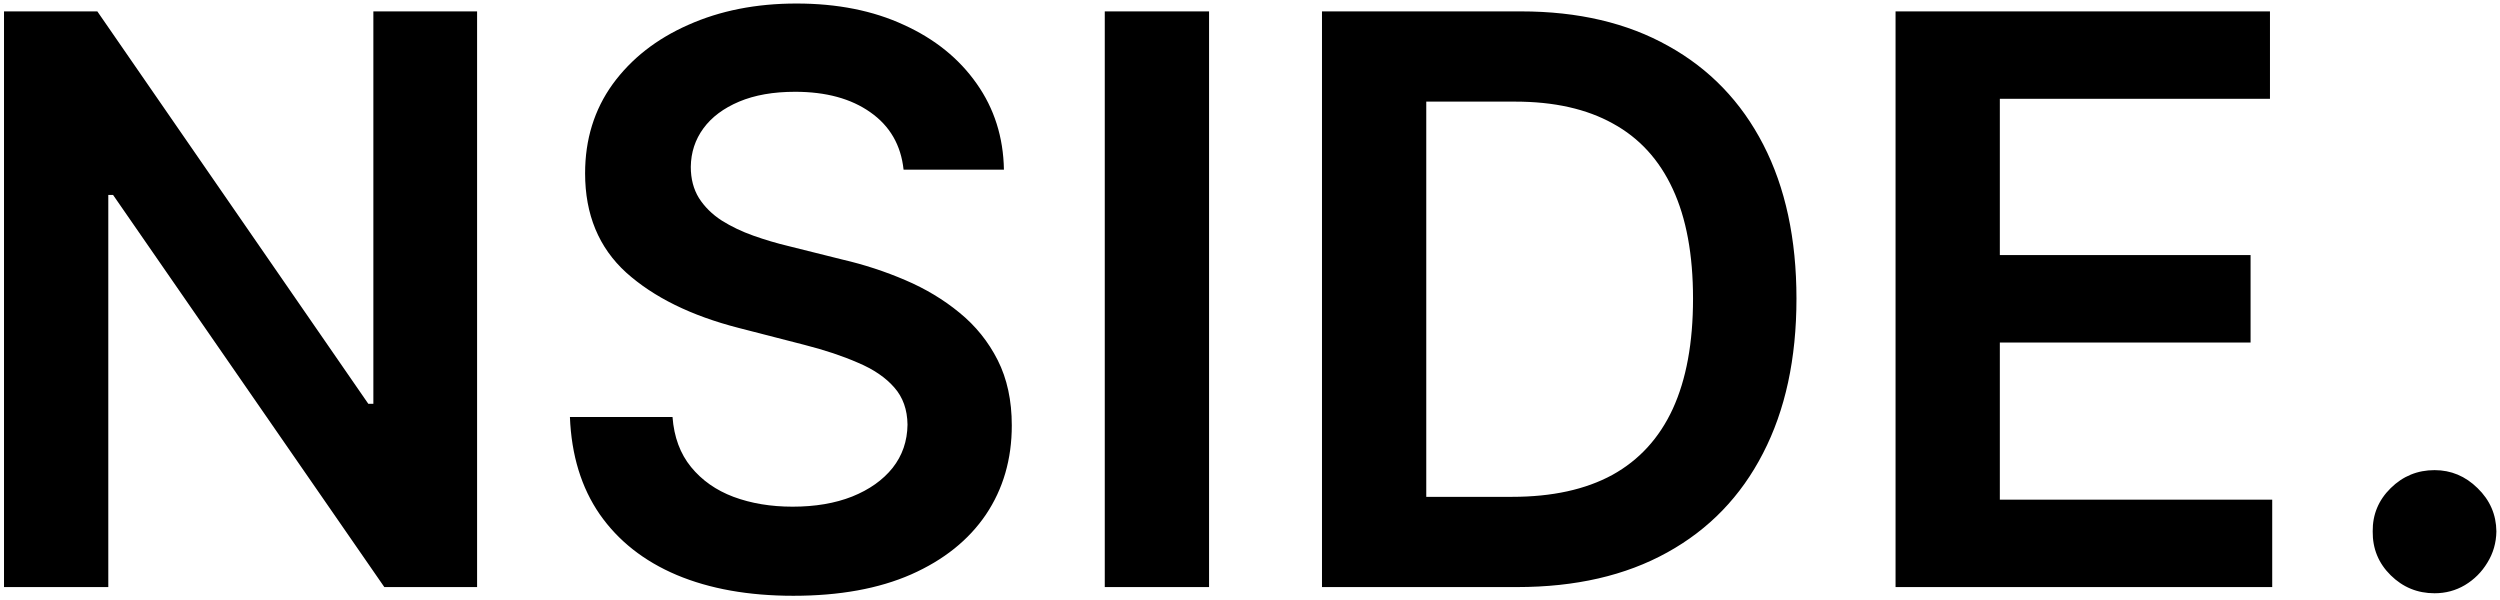 <svg width="379" height="91" viewBox="0 0 379 91" fill="none" xmlns="http://www.w3.org/2000/svg">
<path d="M72.327 1.727V89H58.264L17.142 29.554H16.418V89H0.608V1.727H14.756L55.835 61.216H56.602V1.727H72.327ZM136.982 25.719C136.585 21.997 134.908 19.099 131.954 17.026C129.028 14.952 125.221 13.915 120.533 13.915C117.238 13.915 114.411 14.412 112.053 15.406C109.695 16.401 107.891 17.75 106.641 19.454C105.391 21.159 104.752 23.105 104.724 25.293C104.724 27.111 105.136 28.688 105.96 30.023C106.812 31.358 107.962 32.494 109.411 33.432C110.86 34.341 112.465 35.108 114.227 35.733C115.988 36.358 117.763 36.883 119.553 37.31L127.735 39.355C131.031 40.122 134.198 41.159 137.238 42.466C140.306 43.773 143.048 45.42 145.462 47.409C147.906 49.398 149.837 51.798 151.258 54.611C152.678 57.423 153.388 60.719 153.388 64.497C153.388 69.611 152.082 74.114 149.468 78.006C146.854 81.869 143.076 84.895 138.133 87.082C133.218 89.242 127.266 90.321 120.278 90.321C113.488 90.321 107.593 89.27 102.593 87.168C97.621 85.065 93.729 81.997 90.917 77.963C88.133 73.929 86.627 69.014 86.4 63.219H101.954C102.181 66.258 103.119 68.787 104.766 70.804C106.414 72.821 108.559 74.327 111.201 75.321C113.871 76.315 116.854 76.812 120.15 76.812C123.587 76.812 126.599 76.301 129.184 75.278C131.798 74.227 133.843 72.778 135.32 70.932C136.798 69.057 137.55 66.869 137.579 64.369C137.55 62.097 136.883 60.222 135.576 58.744C134.269 57.239 132.437 55.989 130.079 54.994C127.749 53.972 125.022 53.062 121.897 52.267L111.968 49.71C104.781 47.864 99.099 45.065 94.923 41.315C90.775 37.537 88.701 32.523 88.701 26.273C88.701 21.131 90.093 16.628 92.877 12.764C95.69 8.901 99.511 5.903 104.34 3.773C109.17 1.614 114.638 0.534 120.746 0.534C126.94 0.534 132.366 1.614 137.025 3.773C141.712 5.903 145.391 8.872 148.062 12.679C150.732 16.457 152.11 20.804 152.195 25.719H136.982ZM183.293 1.727V89H167.483V1.727H183.293ZM229.987 89H200.413V1.727H230.583C239.248 1.727 246.691 3.474 252.913 6.969C259.163 10.435 263.964 15.421 267.316 21.926C270.668 28.432 272.344 36.216 272.344 45.278C272.344 54.369 270.654 62.182 267.273 68.716C263.921 75.25 259.077 80.264 252.742 83.758C246.435 87.253 238.85 89 229.987 89ZM216.222 75.321H229.219C235.299 75.321 240.37 74.213 244.433 71.997C248.495 69.753 251.549 66.415 253.594 61.983C255.64 57.523 256.663 51.955 256.663 45.278C256.663 38.602 255.64 33.062 253.594 28.659C251.549 24.227 248.523 20.918 244.518 18.73C240.54 16.514 235.597 15.406 229.688 15.406H216.222V75.321ZM287.366 89V1.727H344.127V14.98H303.175V38.673H341.187V51.926H303.175V75.747H344.468V89H287.366ZM369.077 89.938C366.492 89.938 364.276 89.028 362.43 87.21C360.583 85.392 359.674 83.176 359.702 80.562C359.674 78.006 360.583 75.818 362.43 74C364.276 72.182 366.492 71.273 369.077 71.273C371.577 71.273 373.751 72.182 375.597 74C377.472 75.818 378.424 78.006 378.452 80.562C378.424 82.296 377.969 83.872 377.089 85.293C376.237 86.713 375.1 87.849 373.68 88.702C372.288 89.526 370.754 89.938 369.077 89.938Z" fill="black"/>
</svg>
